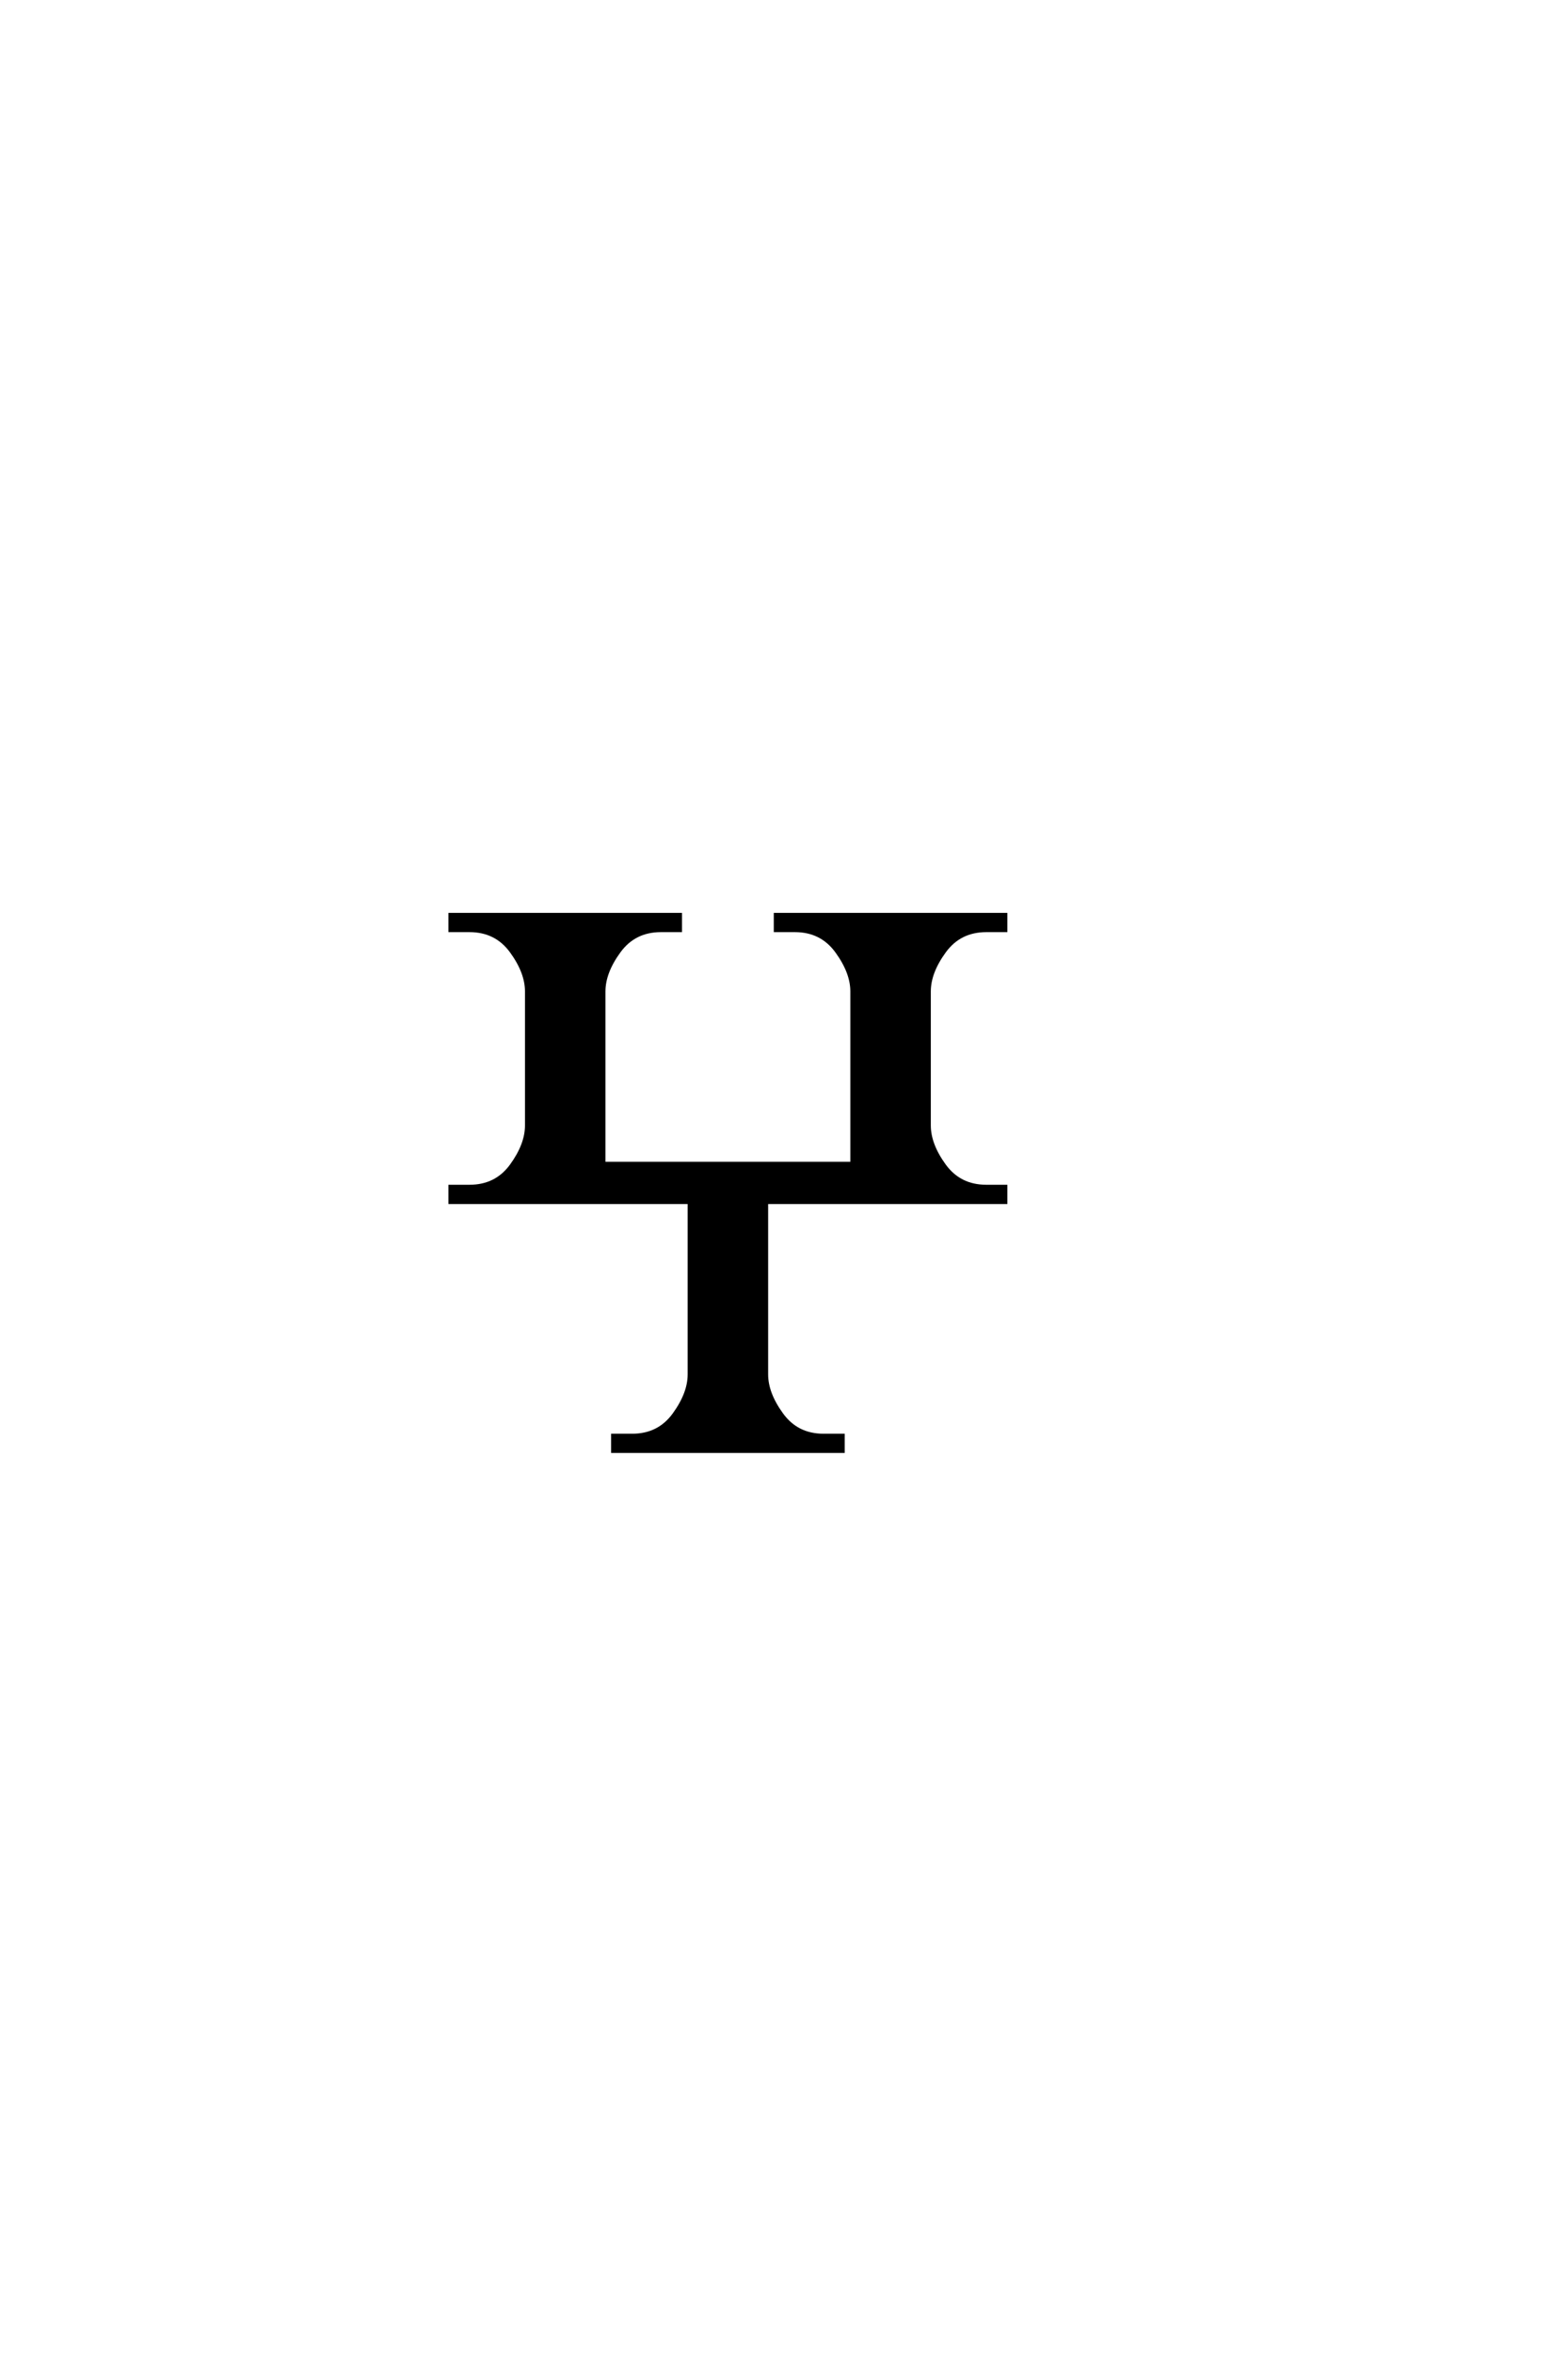<?xml version='1.0' encoding='UTF-8'?>
<!DOCTYPE svg PUBLIC "-//W3C//DTD SVG 1.0//EN"
"http://www.w3.org/TR/2001/REC-SVG-20010904/DTD/svg10.dtd">

<svg xmlns='http://www.w3.org/2000/svg' version='1.0' width='40.0' height='60.0'>

 <g transform='scale(0.1 -0.1) translate(110.0 -370.0)'>
  <path d='M85.453 19.531
Q85.453 14.656 89.359 9.281
Q93.266 3.906 100.094 3.906
L104.984 3.906
L104.984 0
L46.391 0
L46.391 3.906
L51.266 3.906
Q58.109 3.906 62.016 9.281
Q65.922 14.656 65.922 19.531
L65.922 63.484
L4.891 63.484
L4.891 67.391
L9.766 67.391
Q16.609 67.391 20.516 72.75
Q24.422 78.125 24.422 83.016
L24.422 117.188
Q24.422 122.078 20.516 127.438
Q16.609 132.812 9.766 132.812
L4.891 132.812
L4.891 136.719
L63.484 136.719
L63.484 132.812
L58.594 132.812
Q51.766 132.812 47.859 127.438
Q43.953 122.078 43.953 117.188
L43.953 73.25
L107.422 73.25
L107.422 117.188
Q107.422 122.078 103.516 127.438
Q99.609 132.812 92.781 132.812
L87.891 132.812
L87.891 136.719
L146.484 136.719
L146.484 132.812
L141.609 132.812
Q134.766 132.812 130.859 127.438
Q126.953 122.078 126.953 117.188
L126.953 83.016
Q126.953 78.125 130.859 72.75
Q134.766 67.391 141.609 67.391
L146.484 67.391
L146.484 63.484
L85.453 63.484
L85.453 19.531
' style='fill: #000000; stroke: #000000'/>
 </g>
</svg>
